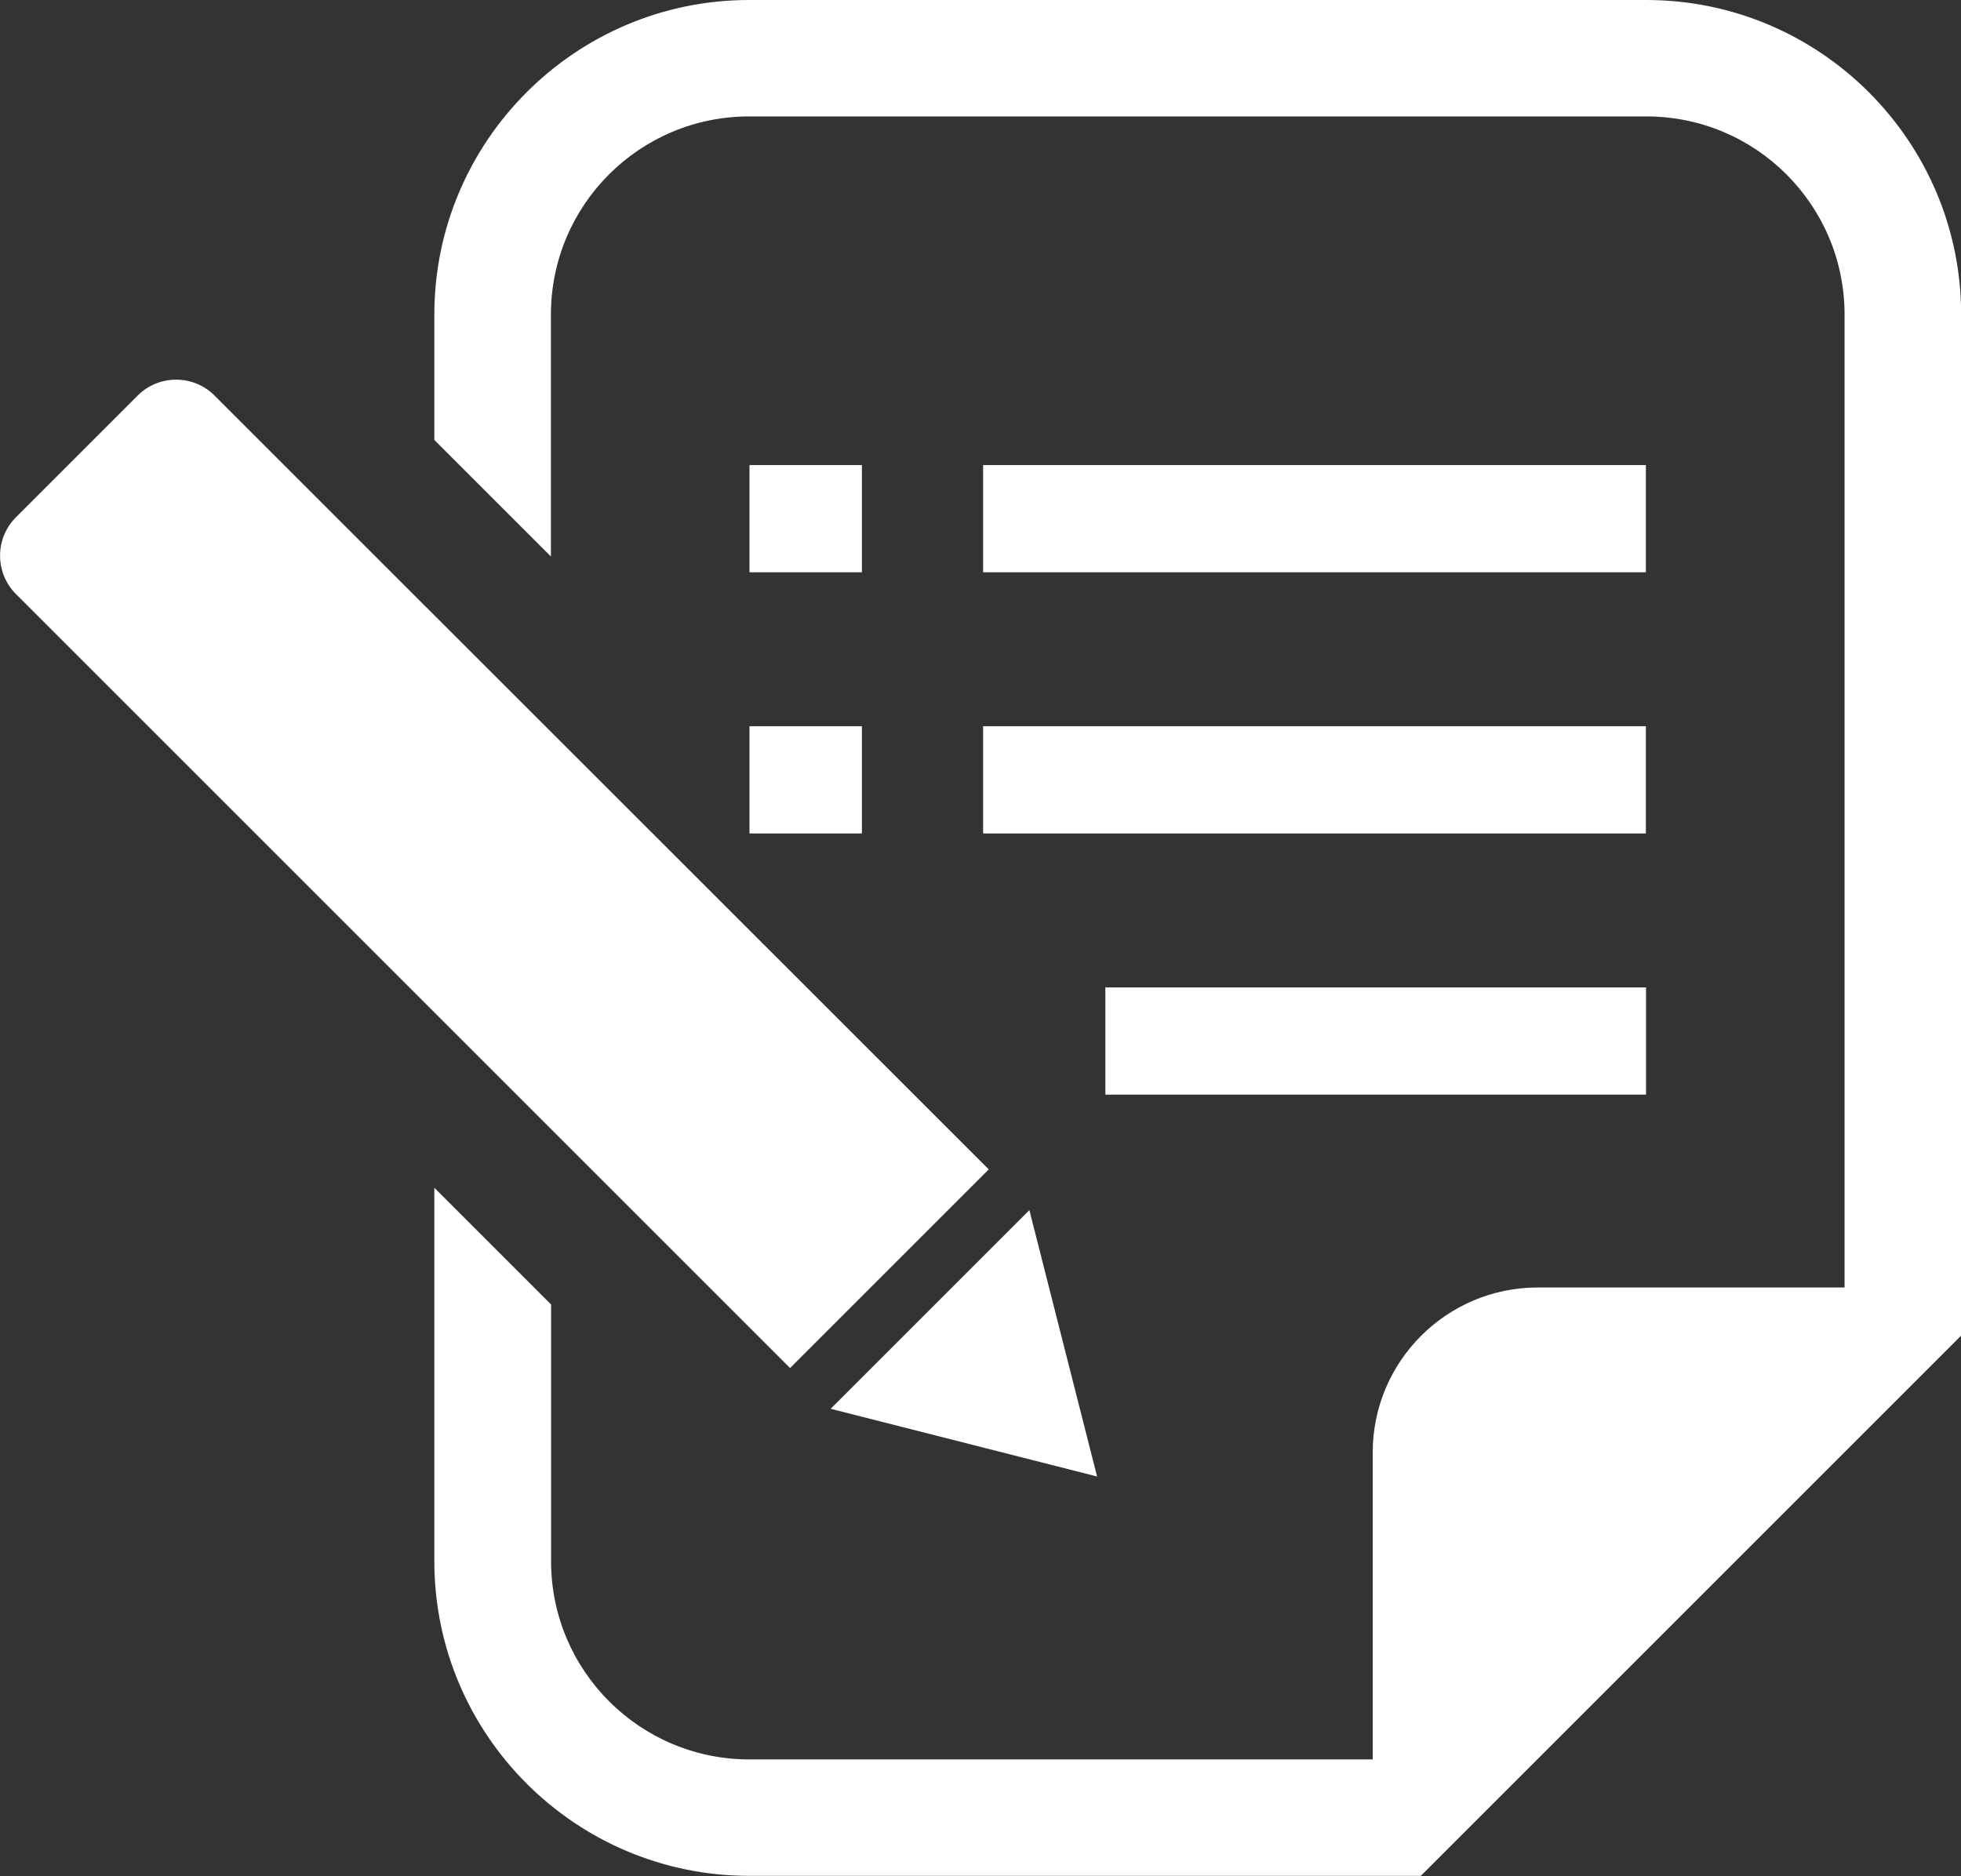 <?xml version="1.0" encoding="UTF-8"?>
<svg id="_レイヤー_2" data-name="レイヤー 2" xmlns="http://www.w3.org/2000/svg" viewBox="0 0 128 122.47">
  <rect x="0" y="0" width="128" height="122.47" fill="#333333" stroke="none"/>
  <defs>
    <style>
      .cls-1 {
        fill: #fff;
        stroke-width: 0px;
      }
    </style>
  </defs>
  <g id="_1" data-name="1">
    <g>
      <polygon class="cls-1" points="71.61 96.39 67.19 79 54.22 91.97 71.61 96.39"/>
      <path class="cls-1" d="M21.51,33.33h0s-7.51-7.51-7.51-7.51c-1.38-1.38-3.63-1.38-5.01,0l-7.95,7.95c-1.38,1.38-1.38,3.63,0,5.01l7.51,7.51h0s43.02,43.02,43.02,43.02l12.97-12.97L21.51,33.33Z"/>
      <rect class="cls-1" x="48.92" y="30.36" width="7.34" height="7"/>
      <rect class="cls-1" x="48.92" y="47.41" width="7.34" height="7"/>
      <rect class="cls-1" x="64.17" y="30.36" width="43.26" height="7"/>
      <rect class="cls-1" x="64.17" y="47.41" width="43.26" height="7"/>
      <rect class="cls-1" x="72.15" y="64.46" width="35.29" height="7"/>
      <path class="cls-1" d="M35.96,85.15l-7.61-7.61v24.38c0,11.33,9.22,20.54,20.55,20.54h43.84l2.23-2.23,30.81-30.81,2.23-2.23V20.54c0-11.33-9.22-20.54-20.55-20.54h-58.56c-11.33,0-20.55,9.21-20.55,20.54v8.18l7.61,7.61v-15.79c0-7.15,5.79-12.94,12.94-12.94h58.56c7.15,0,12.94,5.79,12.94,12.94v63.51h-20.02c-5.96,0-10.78,4.83-10.78,10.78v20.03h-40.69c-7.14,0-12.94-5.79-12.94-12.94v-16.77Z"/>
    </g>
  </g>
</svg>